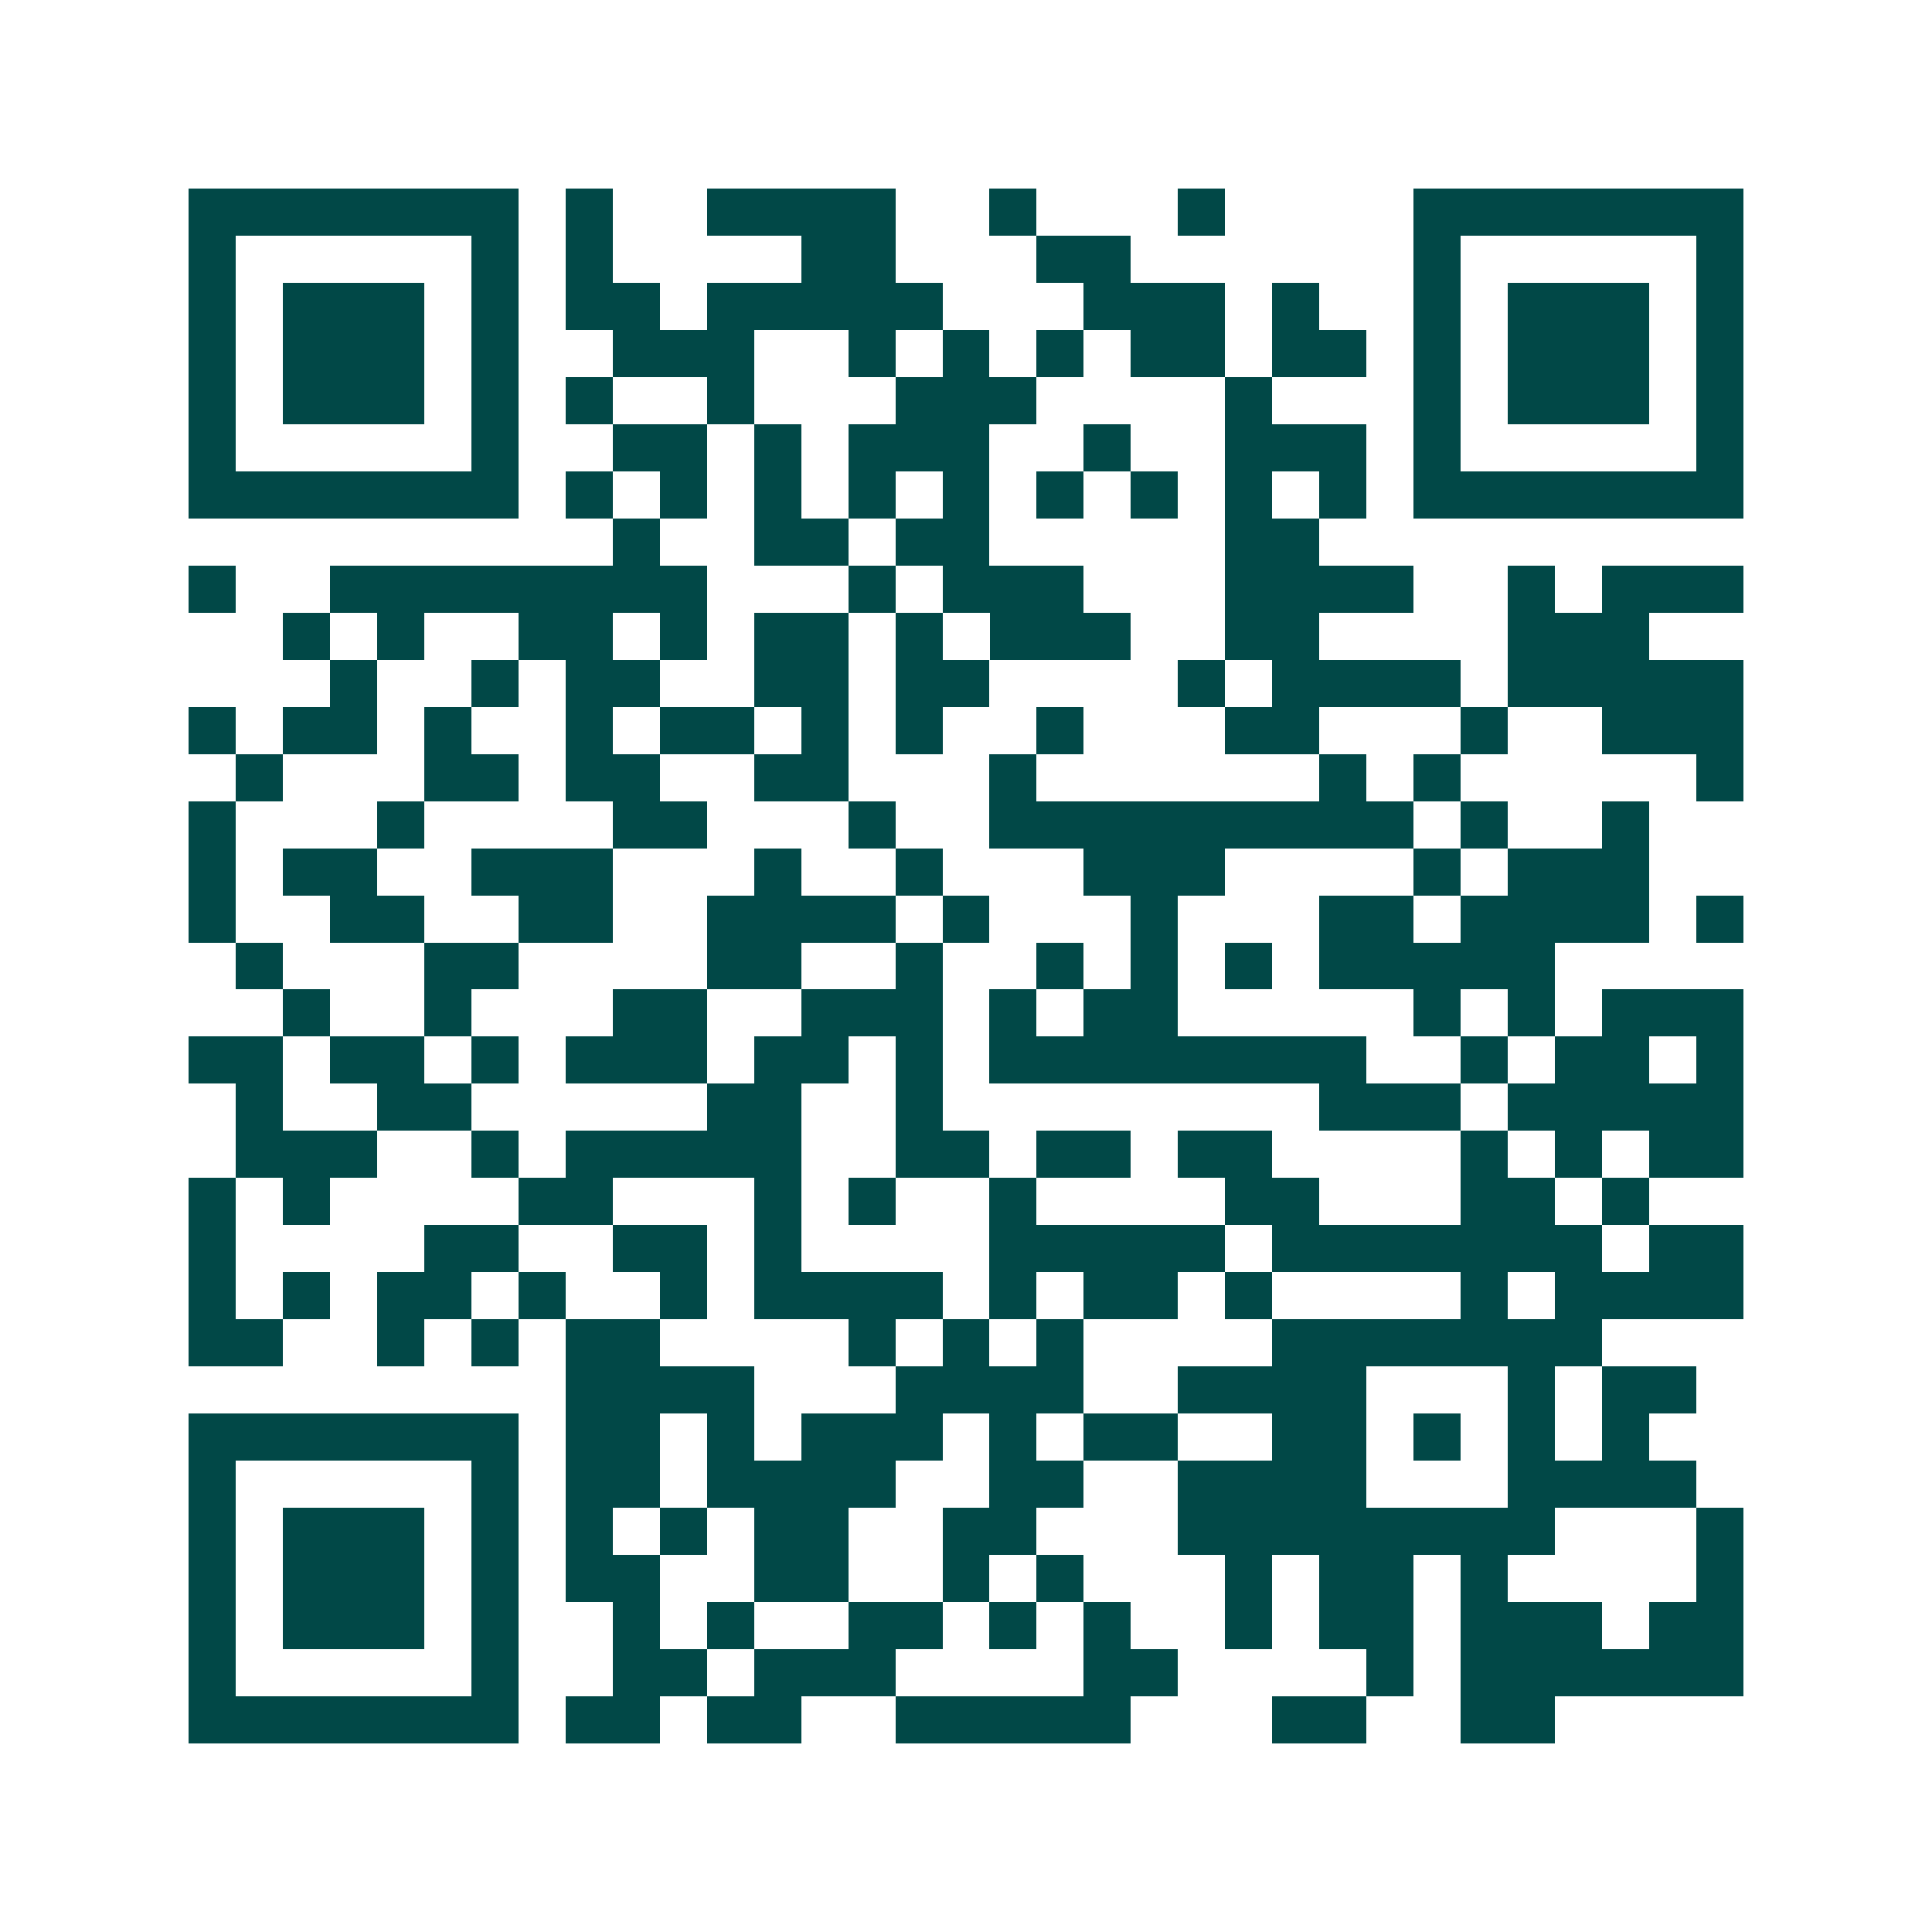 <svg xmlns="http://www.w3.org/2000/svg" width="200" height="200" viewBox="0 0 41 41" shape-rendering="crispEdges"><path fill="#ffffff" d="M0 0h41v41H0z"/><path stroke="#014847" d="M4 4.5h7m1 0h1m2 0h4m2 0h1m3 0h1m4 0h7M4 5.5h1m5 0h1m1 0h1m4 0h2m3 0h2m6 0h1m5 0h1M4 6.5h1m1 0h3m1 0h1m1 0h2m1 0h5m3 0h3m1 0h1m2 0h1m1 0h3m1 0h1M4 7.5h1m1 0h3m1 0h1m2 0h3m2 0h1m1 0h1m1 0h1m1 0h2m1 0h2m1 0h1m1 0h3m1 0h1M4 8.5h1m1 0h3m1 0h1m1 0h1m2 0h1m3 0h3m4 0h1m3 0h1m1 0h3m1 0h1M4 9.5h1m5 0h1m2 0h2m1 0h1m1 0h3m2 0h1m2 0h3m1 0h1m5 0h1M4 10.5h7m1 0h1m1 0h1m1 0h1m1 0h1m1 0h1m1 0h1m1 0h1m1 0h1m1 0h1m1 0h7M13 11.5h1m2 0h2m1 0h2m5 0h2M4 12.5h1m2 0h8m3 0h1m1 0h3m3 0h4m2 0h1m1 0h3M6 13.5h1m1 0h1m2 0h2m1 0h1m1 0h2m1 0h1m1 0h3m2 0h2m4 0h3M7 14.5h1m2 0h1m1 0h2m2 0h2m1 0h2m4 0h1m1 0h4m1 0h5M4 15.5h1m1 0h2m1 0h1m2 0h1m1 0h2m1 0h1m1 0h1m2 0h1m3 0h2m3 0h1m2 0h3M5 16.5h1m3 0h2m1 0h2m2 0h2m3 0h1m6 0h1m1 0h1m5 0h1M4 17.5h1m3 0h1m4 0h2m3 0h1m2 0h9m1 0h1m2 0h1M4 18.5h1m1 0h2m2 0h3m3 0h1m2 0h1m3 0h3m4 0h1m1 0h3M4 19.5h1m2 0h2m2 0h2m2 0h4m1 0h1m3 0h1m3 0h2m1 0h4m1 0h1M5 20.5h1m3 0h2m4 0h2m2 0h1m2 0h1m1 0h1m1 0h1m1 0h5M6 21.5h1m2 0h1m3 0h2m2 0h3m1 0h1m1 0h2m5 0h1m1 0h1m1 0h3M4 22.5h2m1 0h2m1 0h1m1 0h3m1 0h2m1 0h1m1 0h8m2 0h1m1 0h2m1 0h1M5 23.5h1m2 0h2m5 0h2m2 0h1m8 0h3m1 0h5M5 24.5h3m2 0h1m1 0h5m2 0h2m1 0h2m1 0h2m4 0h1m1 0h1m1 0h2M4 25.5h1m1 0h1m4 0h2m3 0h1m1 0h1m2 0h1m4 0h2m3 0h2m1 0h1M4 26.5h1m4 0h2m2 0h2m1 0h1m4 0h5m1 0h7m1 0h2M4 27.5h1m1 0h1m1 0h2m1 0h1m2 0h1m1 0h4m1 0h1m1 0h2m1 0h1m4 0h1m1 0h4M4 28.5h2m2 0h1m1 0h1m1 0h2m4 0h1m1 0h1m1 0h1m4 0h7M12 29.5h4m3 0h4m2 0h4m3 0h1m1 0h2M4 30.5h7m1 0h2m1 0h1m1 0h3m1 0h1m1 0h2m2 0h2m1 0h1m1 0h1m1 0h1M4 31.5h1m5 0h1m1 0h2m1 0h4m2 0h2m2 0h4m3 0h4M4 32.5h1m1 0h3m1 0h1m1 0h1m1 0h1m1 0h2m2 0h2m3 0h8m3 0h1M4 33.5h1m1 0h3m1 0h1m1 0h2m2 0h2m2 0h1m1 0h1m3 0h1m1 0h2m1 0h1m4 0h1M4 34.5h1m1 0h3m1 0h1m2 0h1m1 0h1m2 0h2m1 0h1m1 0h1m2 0h1m1 0h2m1 0h3m1 0h2M4 35.5h1m5 0h1m2 0h2m1 0h3m4 0h2m4 0h1m1 0h6M4 36.5h7m1 0h2m1 0h2m2 0h5m3 0h2m2 0h2"/></svg>
